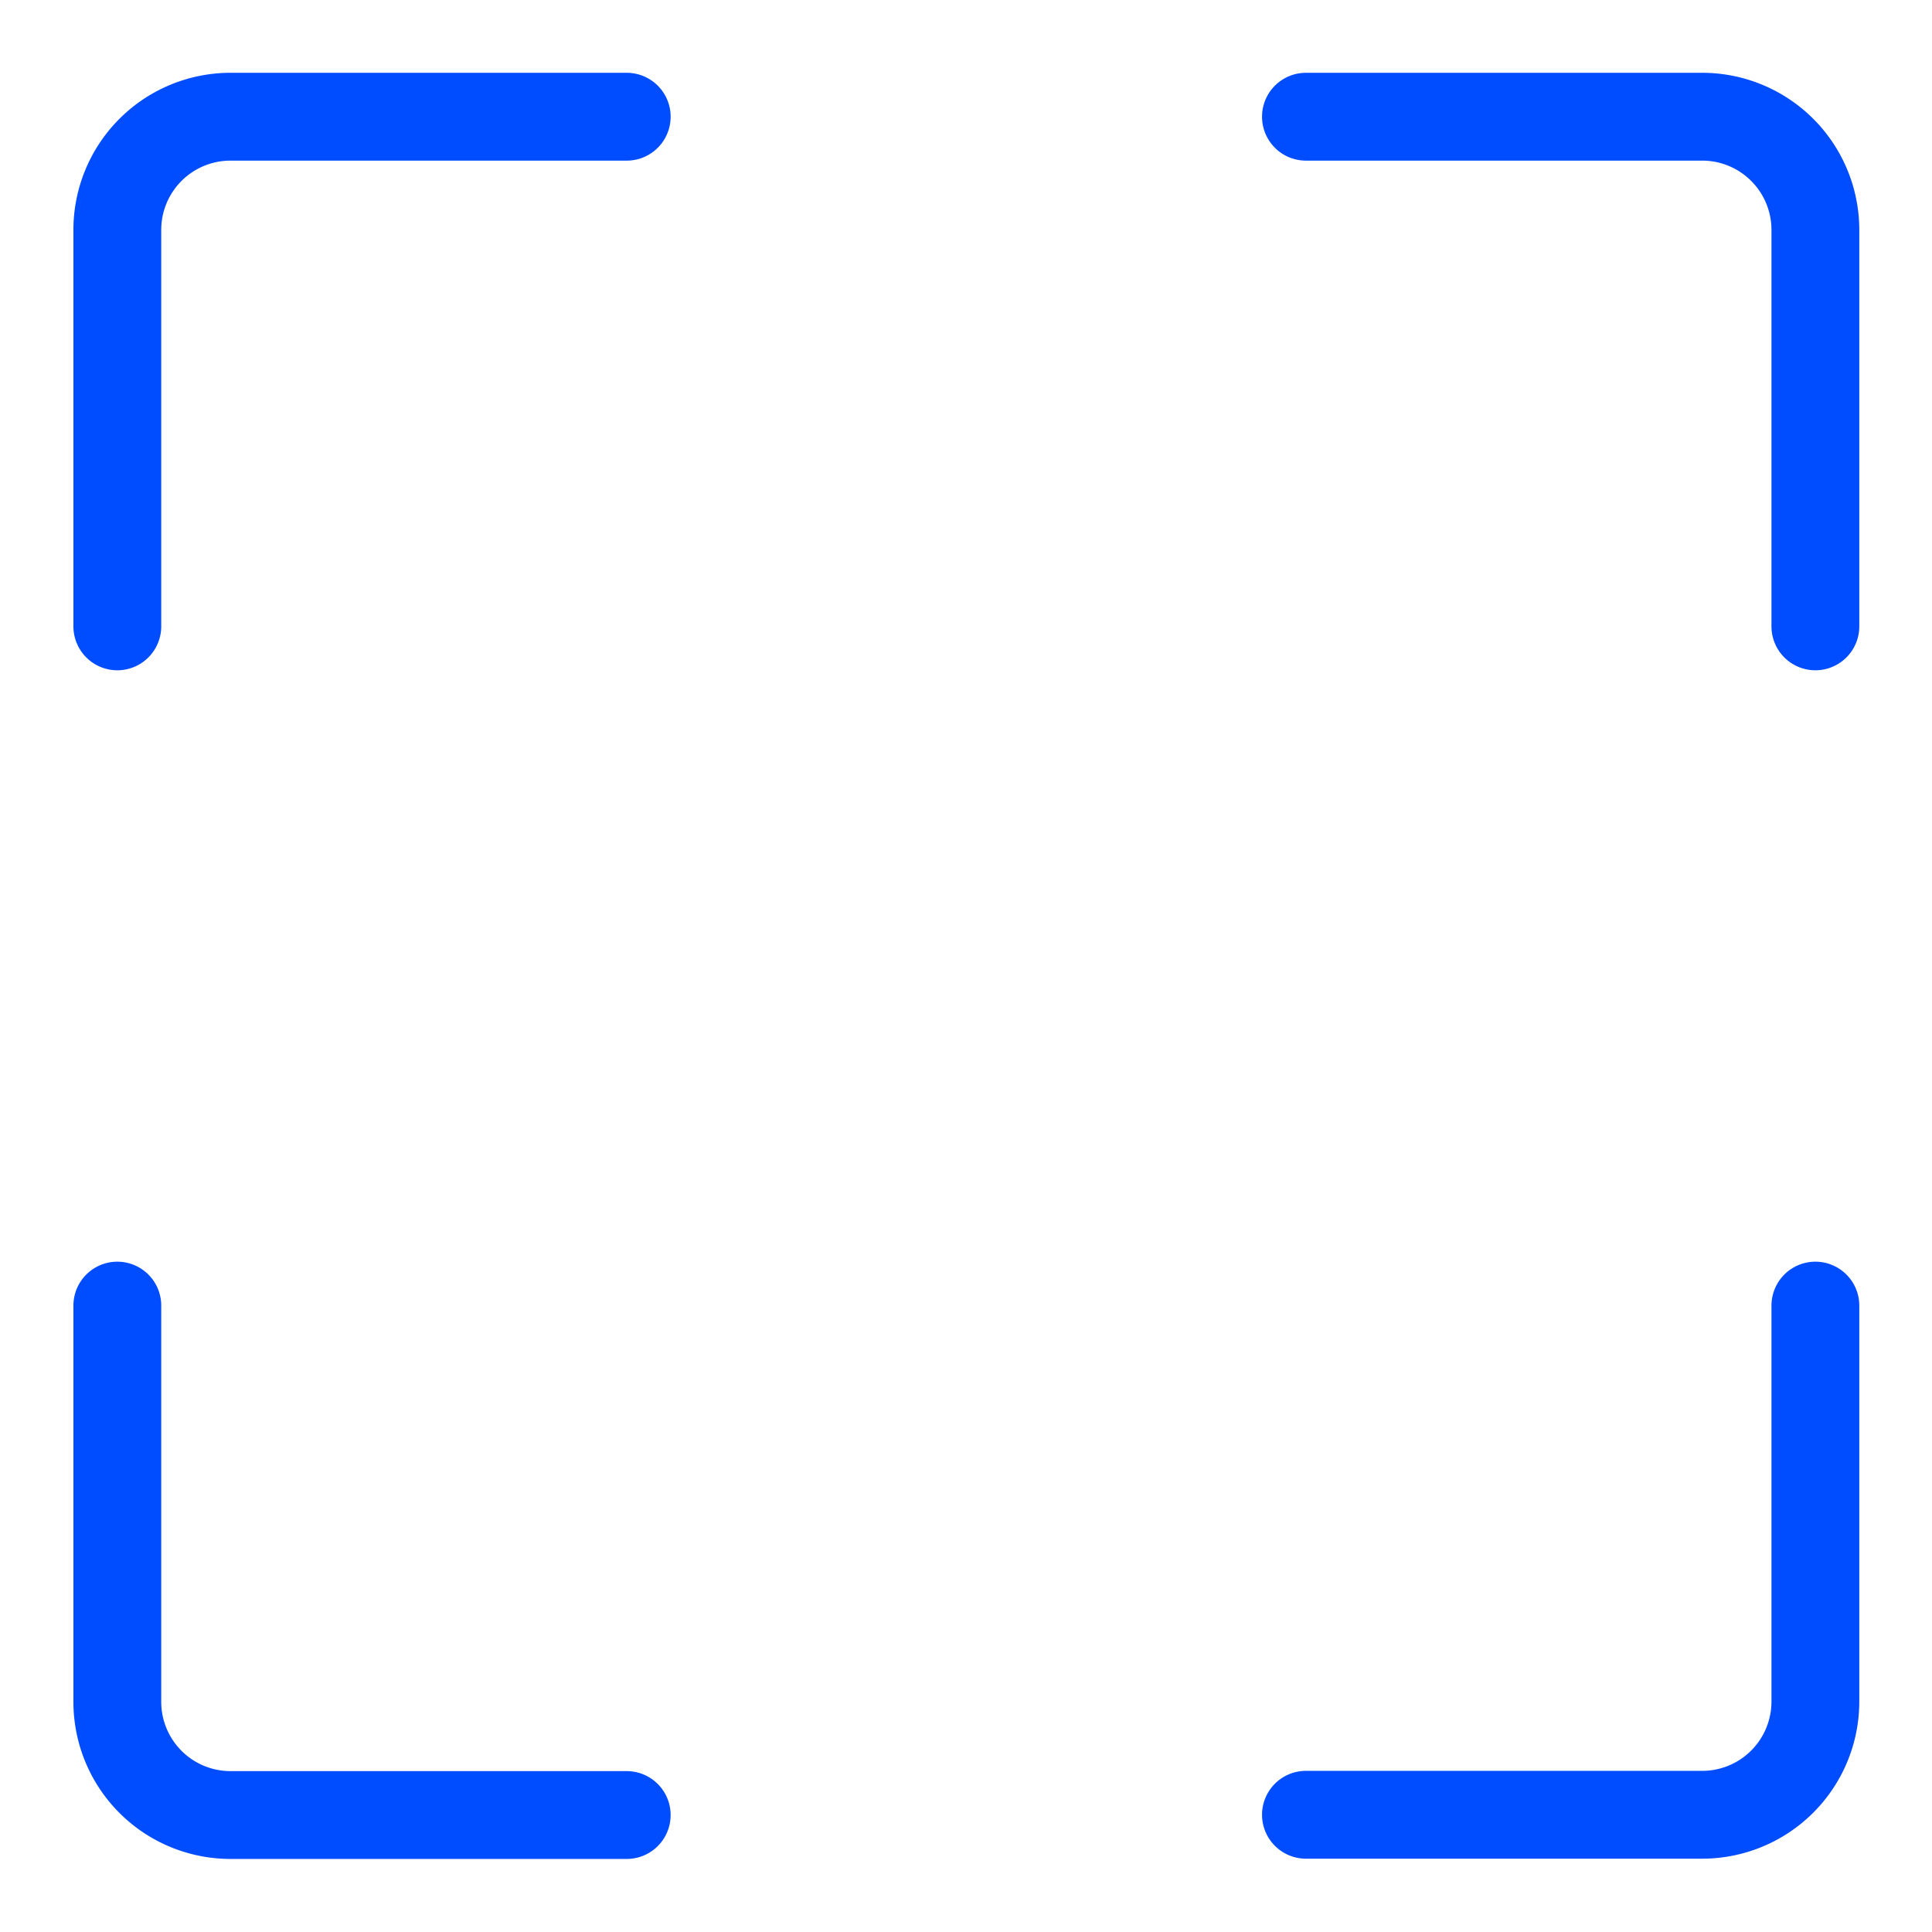 <svg xmlns="http://www.w3.org/2000/svg" width="44" height="44" fill="none"><path stroke="#004CFF" stroke-linecap="round" stroke-linejoin="round" stroke-width="2" d="M41.344 14.265V5.236a2.578 2.578 0 0 0-2.578-2.578h-9.024m0 38.672h9.024a2.578 2.578 0 0 0 2.578-2.577v-9.019m-38.672 0v9.024a2.578 2.578 0 0 0 2.578 2.578h9.023m0-38.678H5.25a2.578 2.578 0 0 0-2.578 2.578v9.029"/></svg>